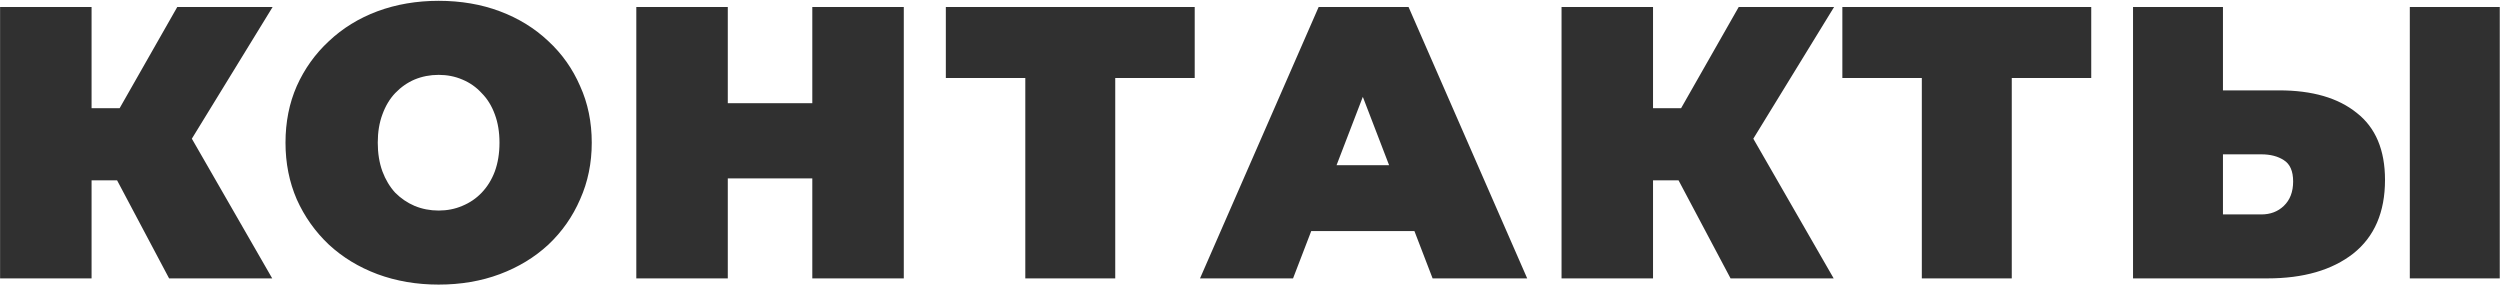 <?xml version="1.0" encoding="UTF-8"?> <svg xmlns="http://www.w3.org/2000/svg" width="1264" height="144" viewBox="0 0 1264 144" fill="none"><path d="M85.498 140.753L51.394 76.465L88.242 54.905L137.634 140.753H85.498ZM0.042 140.753V3.553H46.298V140.753H0.042ZM32.97 91.165V54.709H84.91V91.165H32.97ZM92.75 77.053L50.218 72.741L89.614 3.553H137.83L92.75 77.053ZM221.769 143.889C210.662 143.889 200.34 142.125 190.801 138.597C181.393 135.069 173.226 130.104 166.301 123.701C159.376 117.168 153.953 109.524 150.033 100.769C146.244 92.014 144.349 82.476 144.349 72.153C144.349 61.7 146.244 52.161 150.033 43.537C153.953 34.782 159.376 27.204 166.301 20.801C173.226 14.268 181.393 9.237 190.801 5.709C200.34 2.181 210.662 0.417 221.769 0.417C233.006 0.417 243.329 2.181 252.737 5.709C262.145 9.237 270.312 14.268 277.237 20.801C284.162 27.204 289.52 34.782 293.309 43.537C297.229 52.161 299.189 61.7 299.189 72.153C299.189 82.476 297.229 92.014 293.309 100.769C289.52 109.524 284.162 117.168 277.237 123.701C270.312 130.104 262.145 135.069 252.737 138.597C243.329 142.125 233.006 143.889 221.769 143.889ZM221.769 106.453C226.081 106.453 230.066 105.669 233.725 104.101C237.514 102.533 240.781 100.312 243.525 97.437C246.4 94.432 248.621 90.838 250.189 86.657C251.757 82.345 252.541 77.51 252.541 72.153C252.541 66.796 251.757 62.026 250.189 57.845C248.621 53.533 246.4 49.94 243.525 47.065C240.781 44.06 237.514 41.773 233.725 40.205C230.066 38.637 226.081 37.853 221.769 37.853C217.457 37.853 213.406 38.637 209.617 40.205C205.958 41.773 202.692 44.06 199.817 47.065C197.073 49.94 194.917 53.533 193.349 57.845C191.781 62.026 190.997 66.796 190.997 72.153C190.997 77.51 191.781 82.345 193.349 86.657C194.917 90.838 197.073 94.432 199.817 97.437C202.692 100.312 205.958 102.533 209.617 104.101C213.406 105.669 217.457 106.453 221.769 106.453ZM410.701 3.553H456.957V140.753H410.701V3.553ZM367.973 140.753H321.717V3.553H367.973V140.753ZM413.837 90.185H364.837V52.161H413.837V90.185ZM518.394 140.753V29.425L528.39 39.421H478.214V3.553H604.046V39.421H553.87L563.866 29.425V140.753H518.394ZM606.725 140.753L666.701 3.553H712.173L772.149 140.753H724.325L680.029 25.505H698.061L653.765 140.753H606.725ZM642.397 116.841L654.157 83.521H717.269L729.029 116.841H642.397ZM874.973 140.753L840.869 76.465L877.717 54.905L927.109 140.753H874.973ZM789.517 140.753V3.553H835.773V140.753H789.517ZM822.445 91.165V54.709H874.385V91.165H822.445ZM882.225 77.053L839.693 72.741L879.089 3.553H927.305L882.225 77.053ZM971.674 140.753V29.425L981.67 39.421H931.494V3.553H1057.33V39.421H1007.15L1017.15 29.425V140.753H971.674ZM1152.35 45.693C1169.08 45.693 1182.14 49.483 1191.55 57.061C1201.09 64.509 1205.86 75.812 1205.86 90.969C1205.86 107.303 1200.5 119.716 1189.79 128.209C1179.07 136.572 1164.64 140.753 1146.47 140.753H1078.46V3.553H1123.93V45.693H1152.35ZM1143.34 108.413C1147.91 108.413 1151.7 106.976 1154.7 104.101C1157.84 101.096 1159.41 96.98 1159.41 91.753C1159.41 86.526 1157.84 82.933 1154.7 80.973C1151.7 79.013 1147.91 78.033 1143.34 78.033H1123.93V108.413H1143.34ZM1218.4 140.753V3.553H1263.88V140.753H1218.4Z" fill="#303030"></path></svg> 